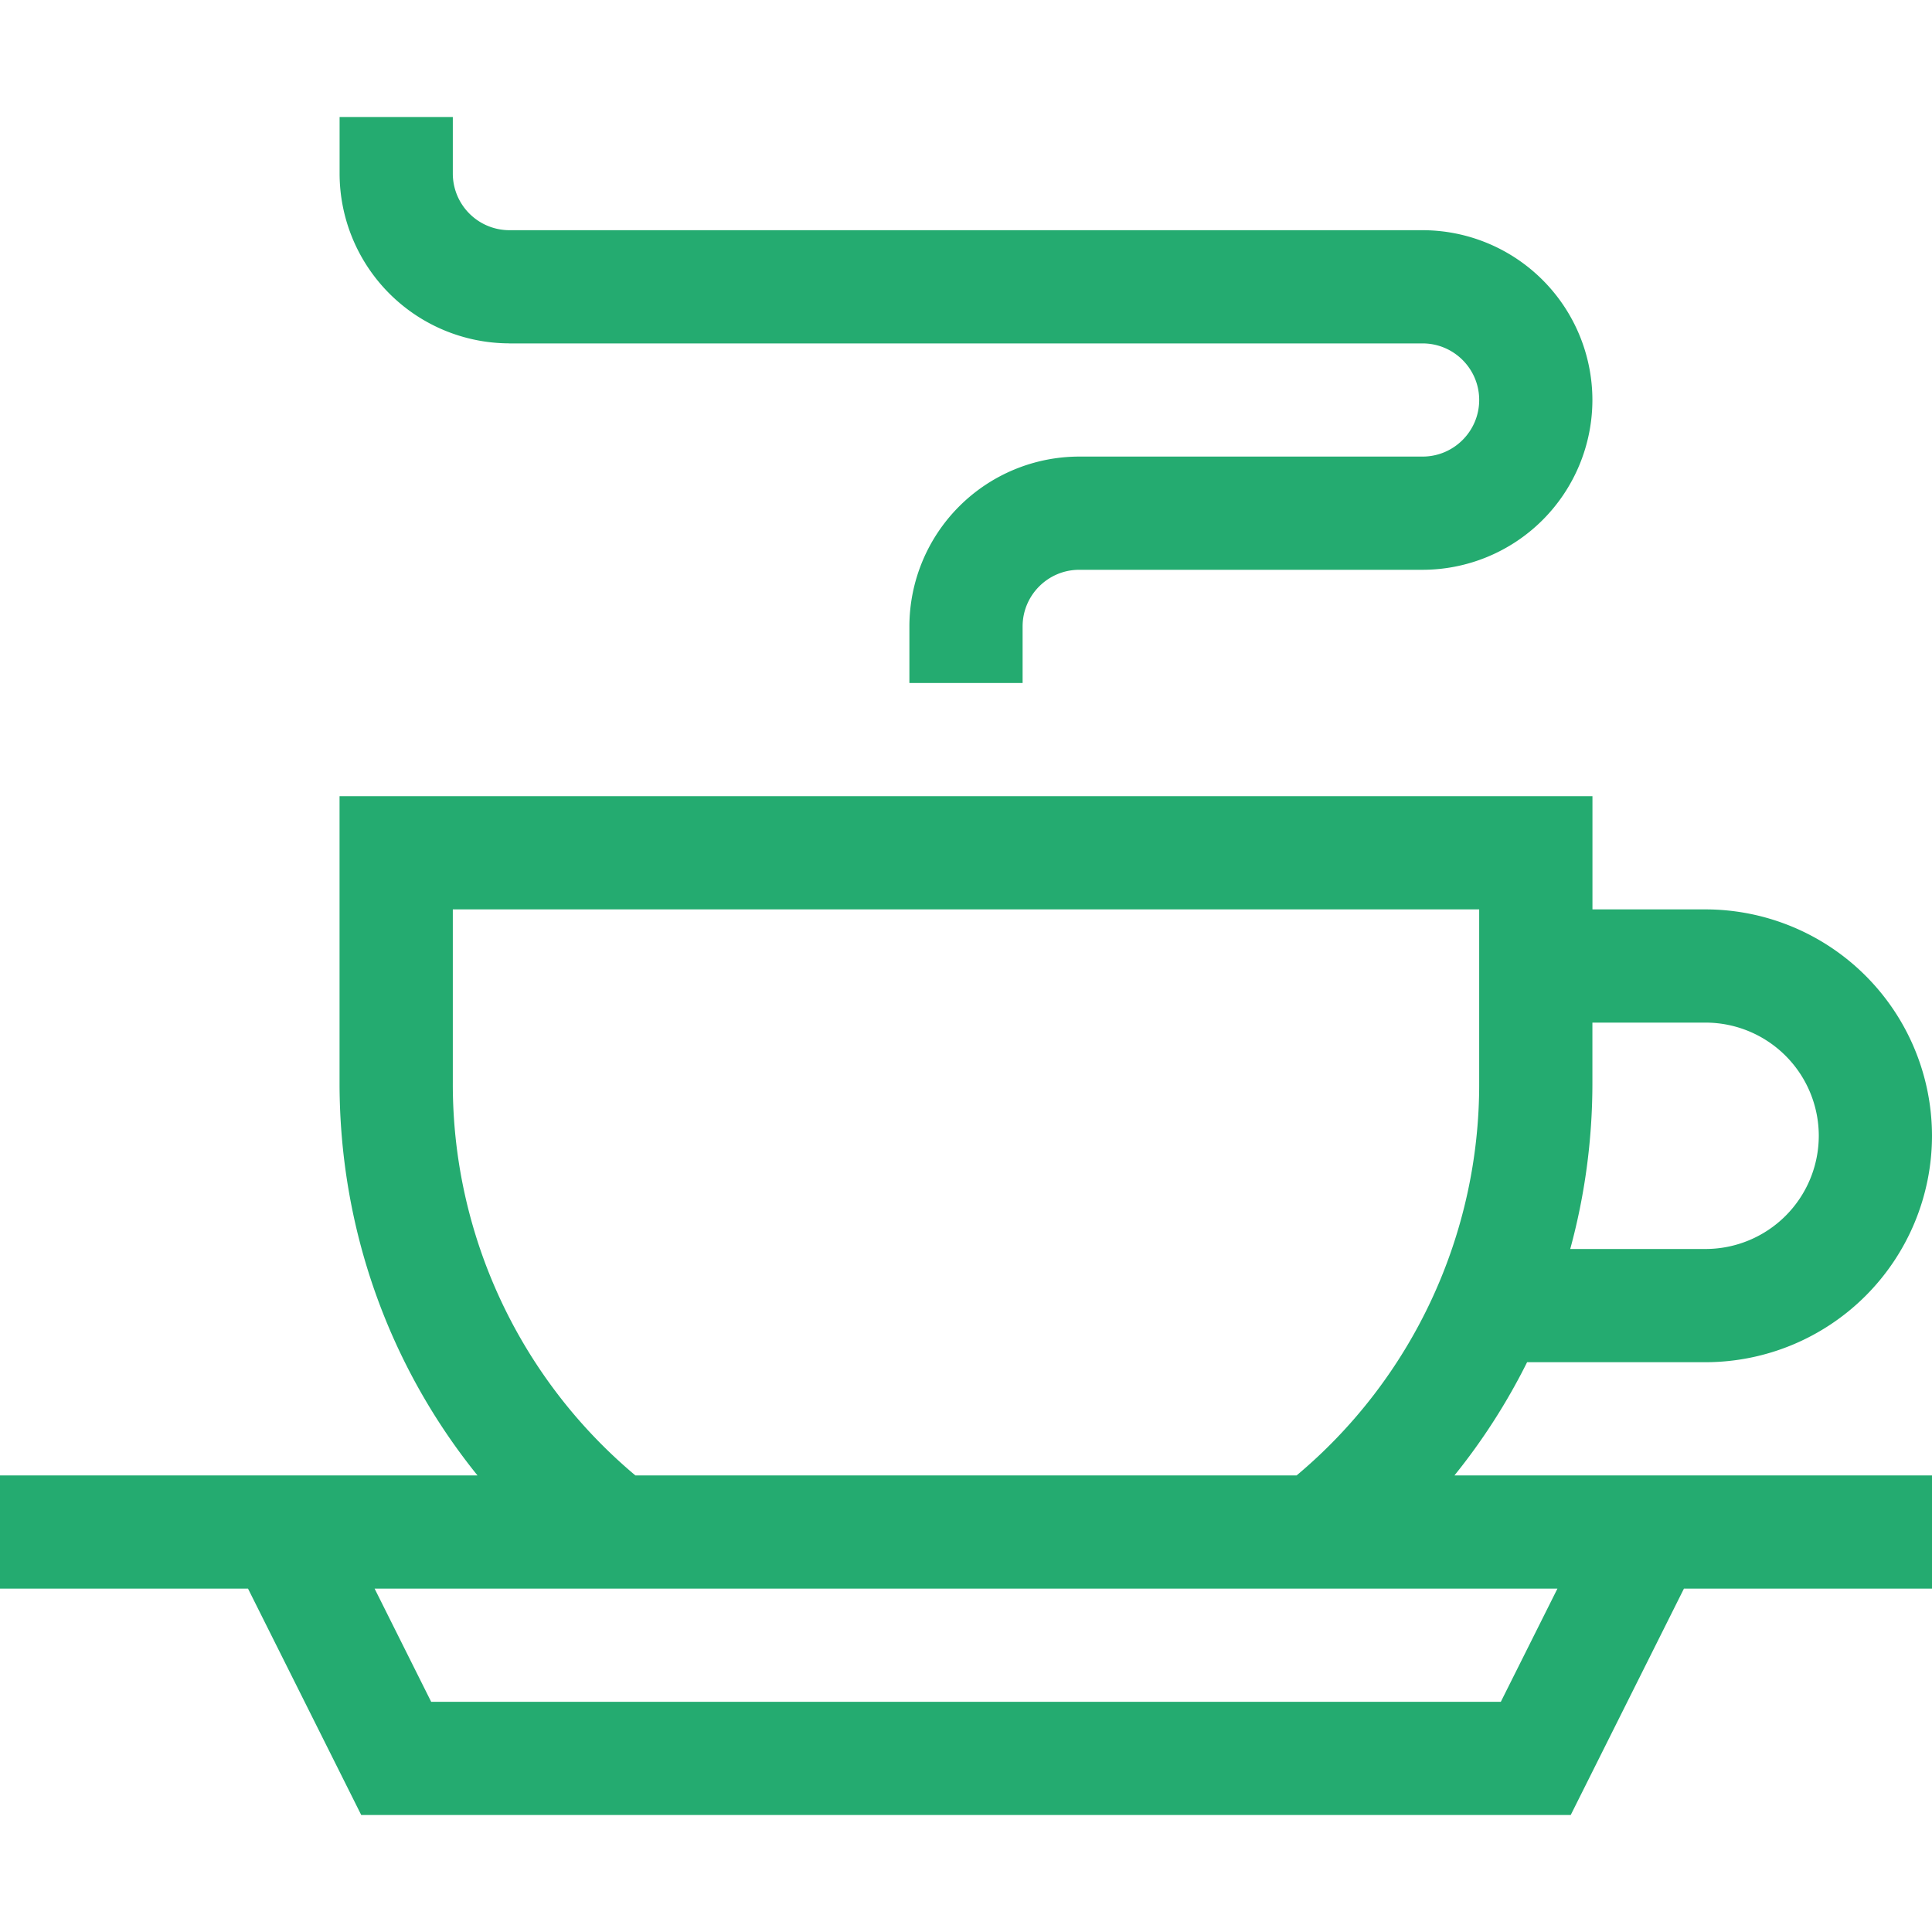 <svg width="40" height="40" fill="none" xmlns="http://www.w3.org/2000/svg"><path d="M10.547 7.11h18.906c.646 0 1.172.525 1.172 1.171s-.526 1.172-1.172 1.172h-7.11a3.52 3.52 0 00-3.515 3.516v1.172h2.344v-1.172c0-.646.526-1.172 1.172-1.172h7.11a3.52 3.52 0 003.515-3.516 3.52 3.52 0 00-3.516-3.515H10.547a1.173 1.173 0 01-1.172-1.172V2.422H7.031v1.172a3.52 3.52 0 003.516 3.515zm21.07 21.093h3.695A4.693 4.693 0 0040 23.516a4.693 4.693 0 00-4.688-4.688H32.97v-2.344H7.03v5.938c0 3.005 1.017 5.846 2.856 8.125H0v2.344h5.135l2.344 4.687H32.52l2.344-4.687H40v-2.344h-9.887a12.86 12.86 0 001.504-2.344zm3.695-7.031a2.346 2.346 0 012.344 2.344 2.346 2.346 0 01-2.343 2.343H32.51c.301-1.104.459-2.258.459-3.437v-1.25h2.343zm-25.937 1.25v-3.594h21.25v3.594a10.56 10.56 0 01-3.78 8.125h-13.69a10.562 10.562 0 01-3.78-8.125zm21.698 12.812H8.927l-1.171-2.343h24.489l-1.172 2.343z" fill="#24AB70"/></svg>